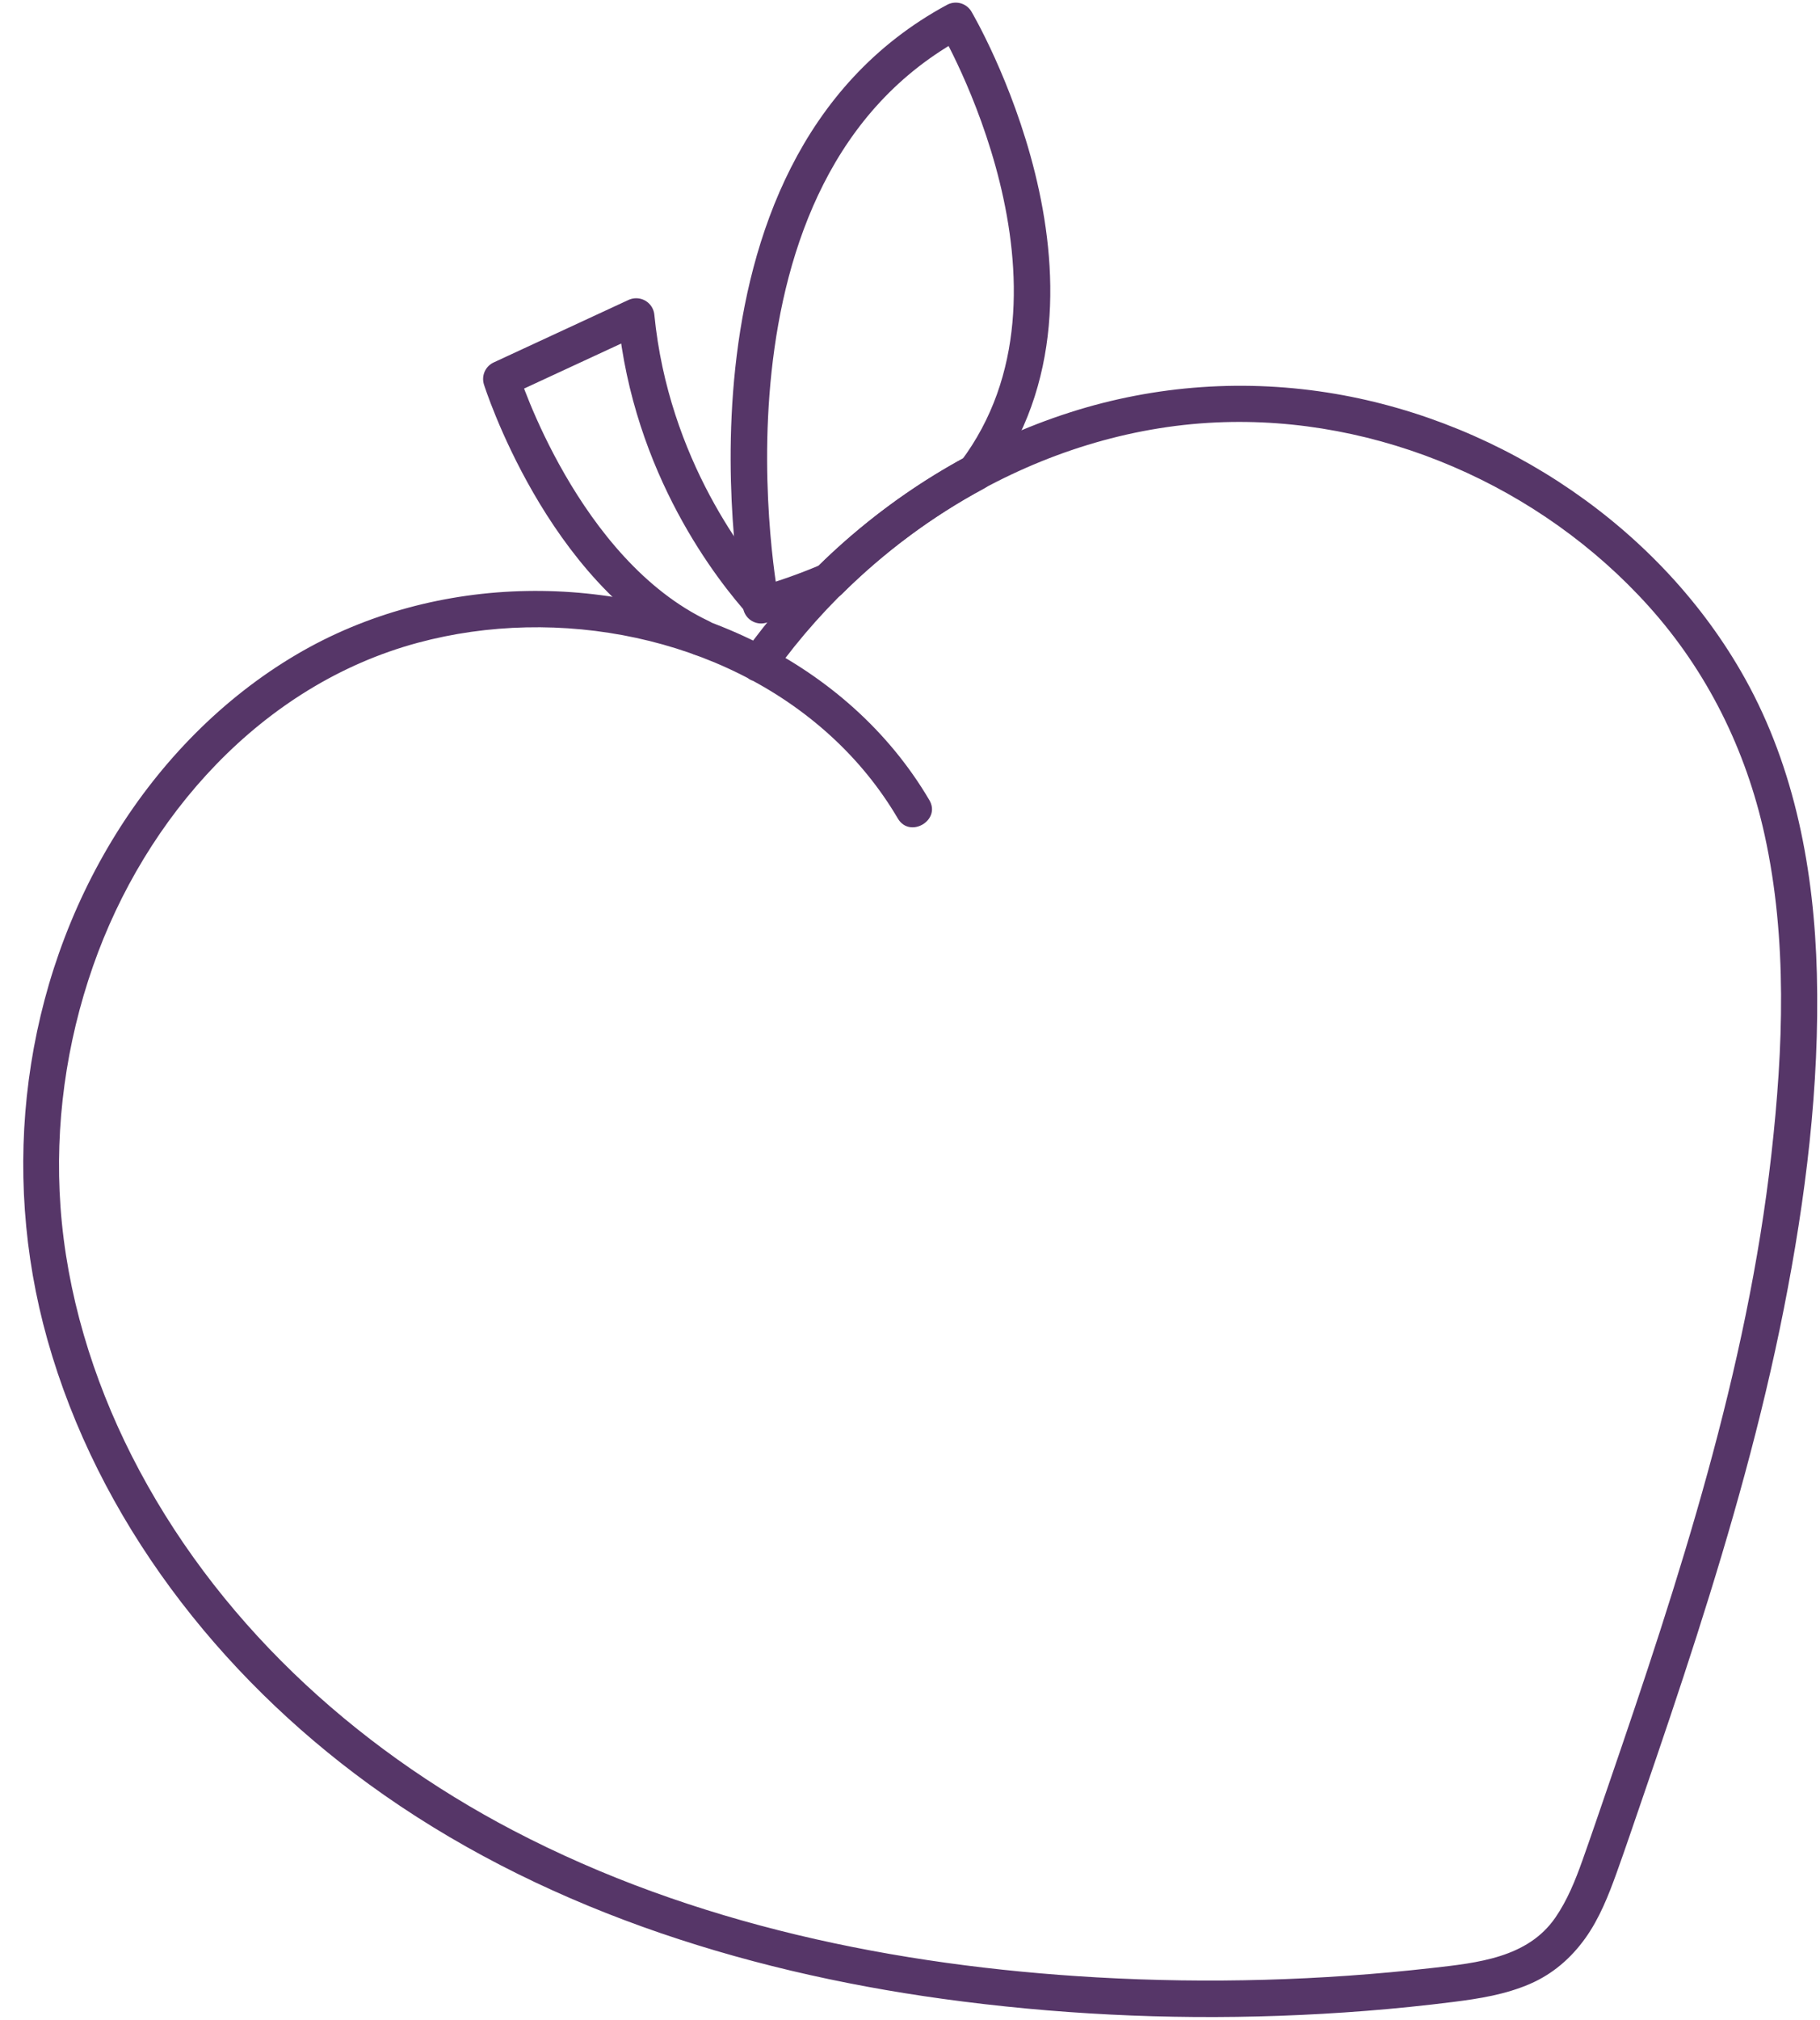 <?xml version="1.0" encoding="UTF-8"?><svg xmlns="http://www.w3.org/2000/svg" xmlns:xlink="http://www.w3.org/1999/xlink" height="276.8" preserveAspectRatio="xMidYMid meet" version="1.0" viewBox="86.5 74.2 249.5 276.8" width="249.5" zoomAndPan="magnify"><g id="change1_1"><path d="M192.673,166.401c13.924-19.385,36.456-33.214,60.567-34.305c22.222-1.006,44.469,8.718,59.294,25.211 c8.012,8.914,13.31,19.656,15.877,31.343c3.139,14.293,2.552,29.271,0.929,43.723c-3.331,29.661-12.649,58.283-22.307,86.387 c-1.196,3.481-2.376,6.968-3.61,10.436c-0.968,2.72-2.053,5.416-3.697,7.808c-3.801,5.529-10.728,6.212-16.864,6.909 c-15.262,1.732-30.672,2.163-46.007,1.29c-27.524-1.568-55.382-7.264-79.968-20.114c-22.059-11.529-41.011-29.026-52.333-51.377 c-5.361-10.583-8.916-22.263-9.762-34.124c-0.797-11.168,0.769-22.409,4.46-32.974c7.161-20.492,23.111-38.545,44.522-44.319 c19.257-5.193,41.724-0.856,56.644,12.798c3.608,3.302,6.688,7.074,9.167,11.289c1.63,2.772,5.954,0.259,4.317-2.524 c-11.216-19.072-33.531-29.056-55.182-28.661c-11.048,0.201-22.014,3.078-31.554,8.695c-10.171,5.989-18.605,14.663-24.808,24.668 c-12.751,20.566-15.892,46.02-9.368,69.22c6.941,24.685,23.499,45.963,44.06,60.934c22.926,16.693,50.806,25.593,78.673,29.431 c15.27,2.103,30.717,2.87,46.122,2.327c7.975-0.281,15.944-0.9,23.862-1.899c3.616-0.456,7.187-1.023,10.553-2.484 c3.104-1.348,5.601-3.511,7.565-6.251c1.931-2.694,3.173-5.848,4.289-8.947c1.237-3.436,2.4-6.9,3.587-10.353 c2.526-7.344,5.015-14.702,7.382-22.099c4.719-14.749,8.958-29.677,11.961-44.879c2.975-15.062,4.922-30.539,4.525-45.916 c-0.36-13.988-2.974-28.1-9.839-40.431c-11.464-20.591-33.074-35.096-56.19-39.038c-12.161-2.074-24.622-1.223-36.377,2.55 c-12.161,3.903-23.334,10.634-32.68,19.315c-4.507,4.186-8.541,8.843-12.128,13.837c-0.788,1.097-0.191,2.784,0.897,3.42 C190.511,168.034,191.883,167.5,192.673,166.401L192.673,166.401z" fill="#563668"/></g><path d="M182.56,161.56c-19-9-27.333-35.417-27.333-35.417l18.487-8.568c2.027,20.631,13.168,34.744,17.43,39.459" fill="none" stroke="#563668" stroke-linecap="round" stroke-linejoin="round" stroke-miterlimit="10" stroke-width="5"/><path d="M200.158,153.834c5.941-5.892,12.709-10.933,20.042-14.875c18.958-25.207-2.68-61.899-2.68-61.899 c-38.375,20.678-26.681,80.089-26.681,80.089C194.231,156.166,197.319,155.051,200.158,153.834z" fill="none" stroke="#563668" stroke-linecap="round" stroke-linejoin="round" stroke-miterlimit="10" stroke-width="5"/></svg>